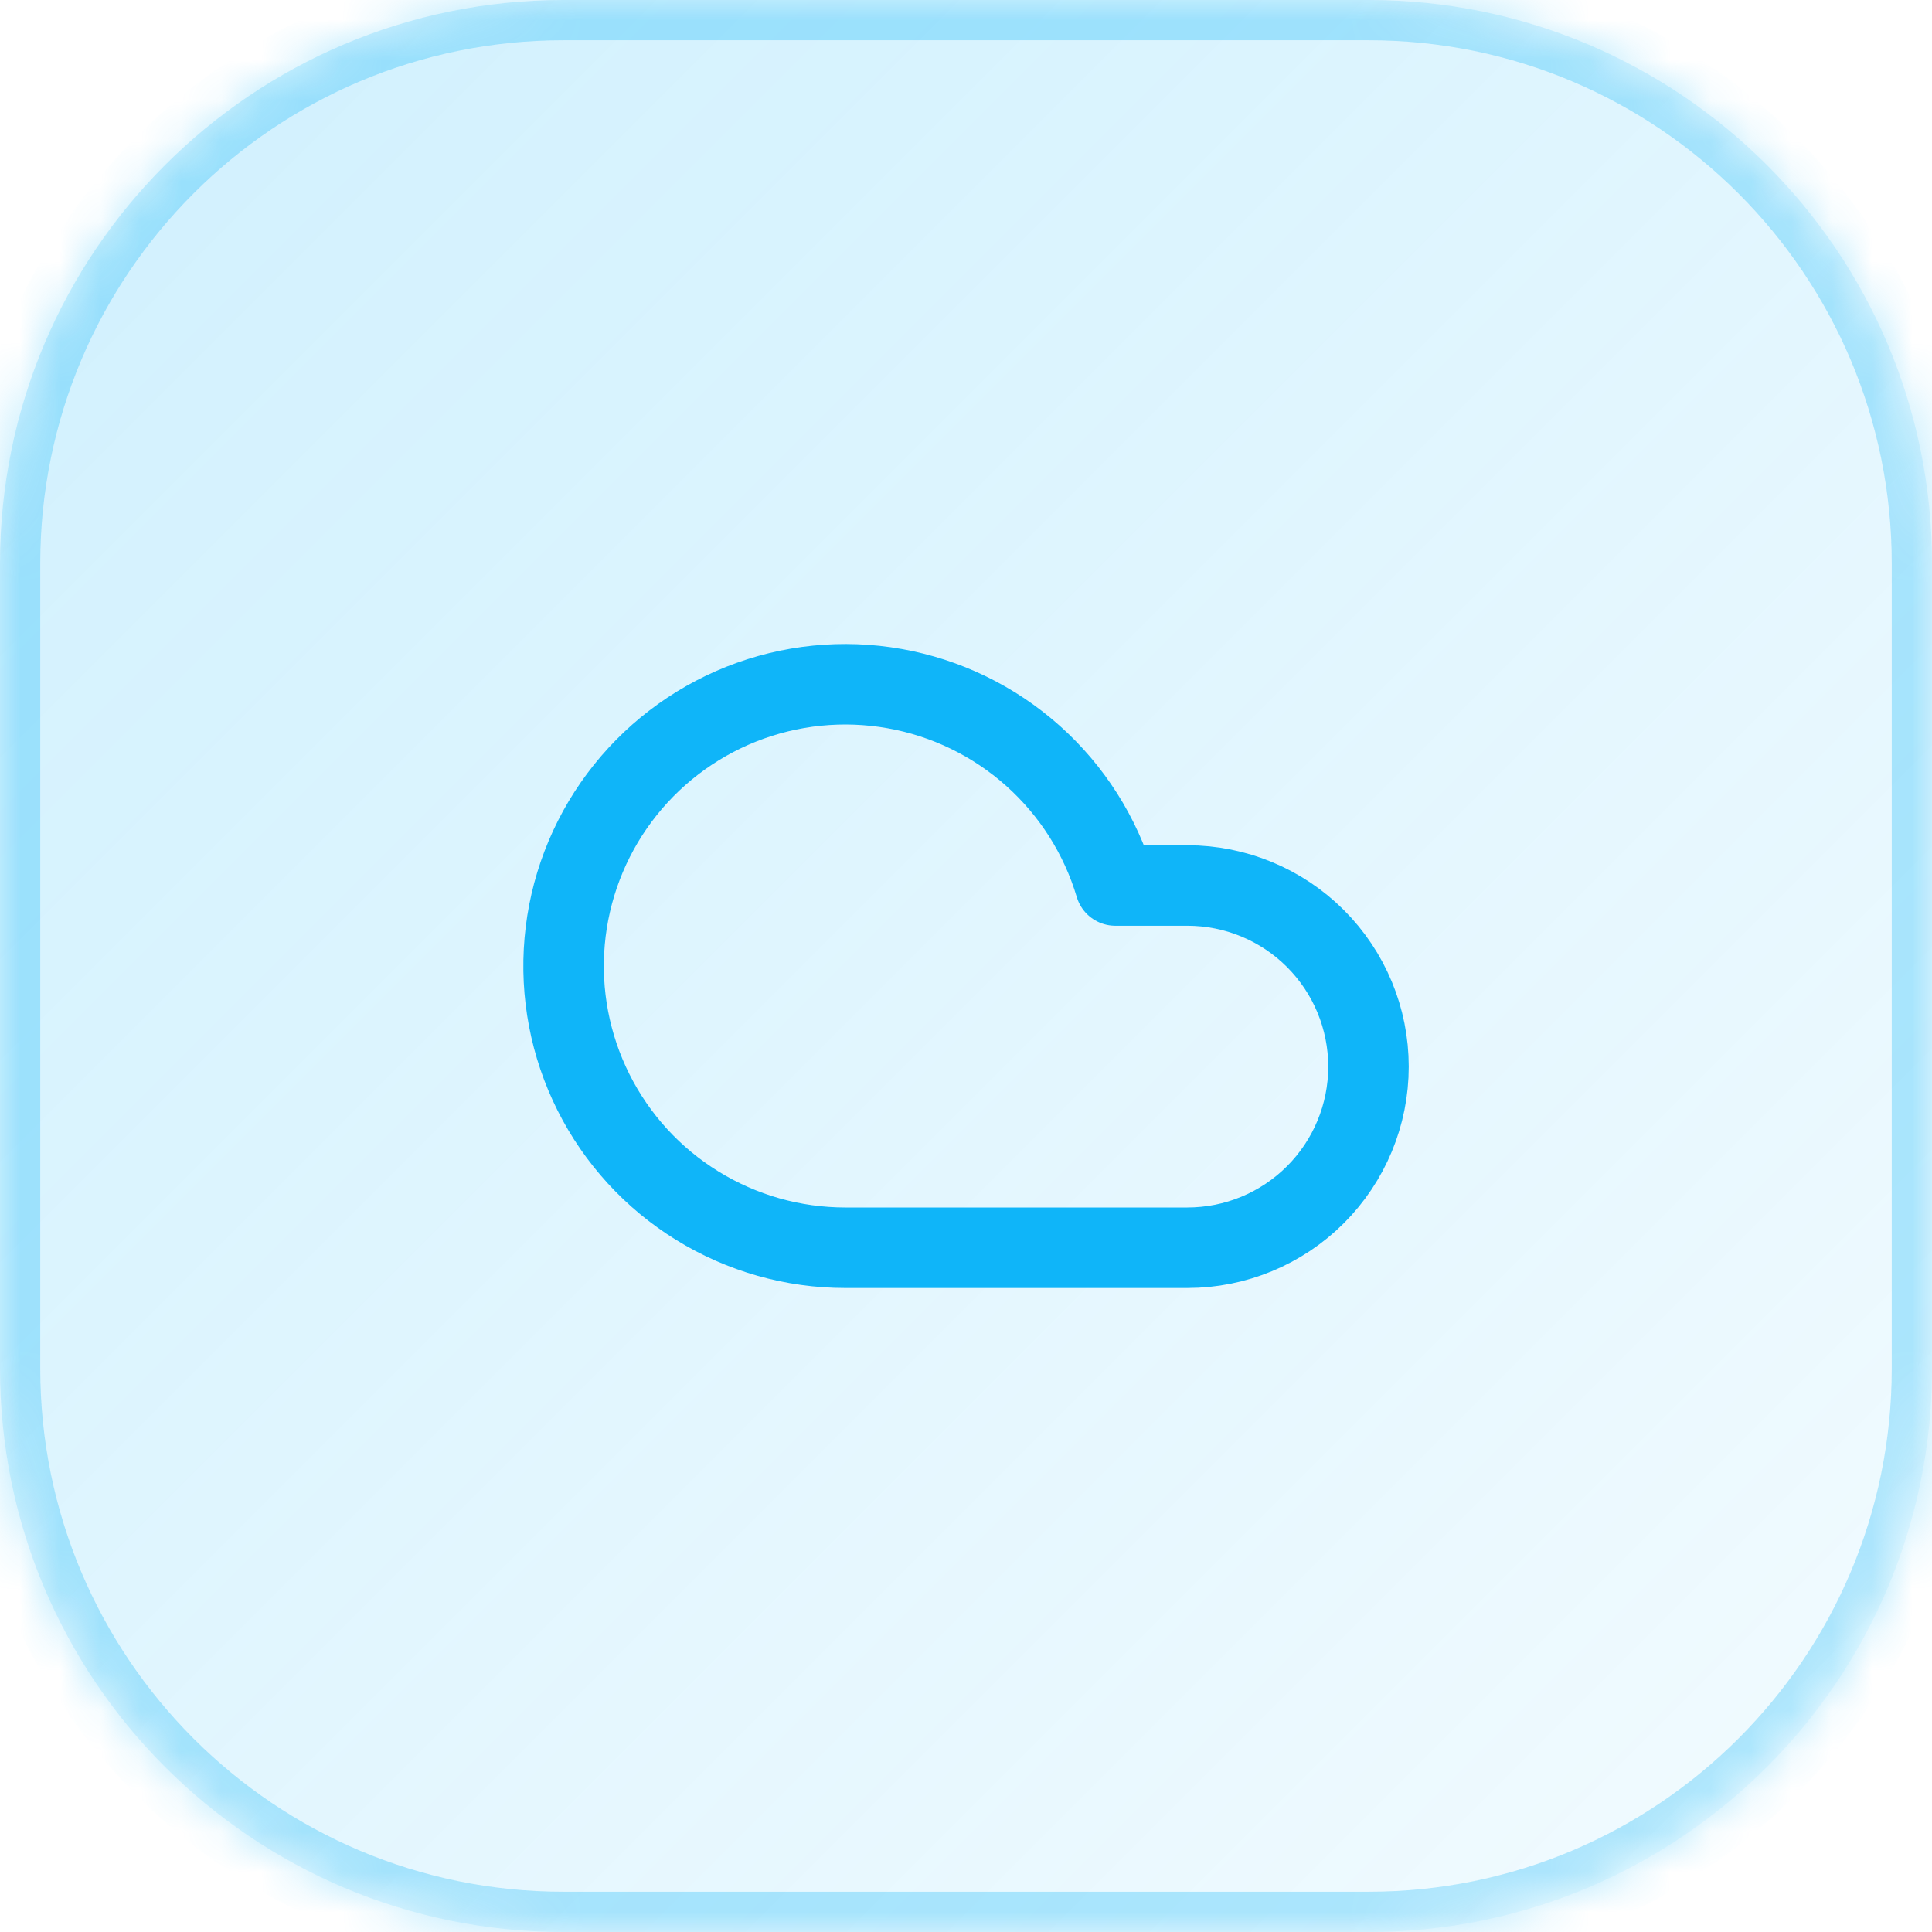 <svg xmlns="http://www.w3.org/2000/svg" width="48" height="48" viewBox="0 0 48 48" fill="none"><g id="Container"><mask id="path-1-inside-1_1_2105" fill="white"><path d="M0 14C0 6.268 6.268 0 14 0H34C41.732 0 48 6.268 48 14V34C48 41.732 41.732 48 34 48H14C6.268 48 0 41.732 0 34V14Z"></path></mask><path d="M0 14C0 6.268 6.268 0 14 0H34C41.732 0 48 6.268 48 14V34C48 41.732 41.732 48 34 48H14C6.268 48 0 41.732 0 34V14Z" fill="url(#paint0_linear_1_2105)"></path><path d="M14 0V1H34V0V-1H14V0ZM48 14H47V34H48H49V14H48ZM34 48V47H14V48V49H34V48ZM0 34H1V14H0H-1V34H0ZM14 48V47C6.82 47 1 41.18 1 34H0H-1C-1 42.284 5.716 49 14 49V48ZM48 34H47C47 41.18 41.18 47 34 47V48V49C42.284 49 49 42.284 49 34H48ZM34 0V1C41.18 1 47 6.82 47 14H48H49C49 5.716 42.284 -1 34 -1V0ZM14 0V-1C5.716 -1 -1 5.716 -1 14H0H1C1 6.82 6.82 1 14 1V0Z" fill="#0FB5F9" fill-opacity="0.3" mask="url(#path-1-inside-1_1_2105)"></path><g id="Icon"><path id="Vector" d="M29.5 31H21C19.702 31 18.429 30.638 17.325 29.956C16.22 29.275 15.327 28.299 14.745 27.139C14.163 25.978 13.915 24.679 14.029 23.386C14.143 22.093 14.614 20.857 15.39 19.816C16.166 18.775 17.216 17.971 18.422 17.492C19.629 17.014 20.945 16.881 22.224 17.108C23.502 17.334 24.692 17.912 25.661 18.776C26.63 19.64 27.339 20.756 27.71 22H29.5C30.693 22 31.838 22.474 32.682 23.318C33.526 24.162 34 25.306 34 26.5C34 27.694 33.526 28.838 32.682 29.682C31.838 30.526 30.693 31 29.5 31Z" stroke="#0FB5F9" stroke-width="2" stroke-linecap="round" stroke-linejoin="round"></path></g></g><defs><linearGradient id="paint0_linear_1_2105" x1="0" y1="0" x2="48" y2="48" gradientUnits="userSpaceOnUse"><stop stop-color="#0FB5F9" stop-opacity="0.2"></stop><stop offset="1" stop-color="#0FB5F9" stop-opacity="0.05"></stop></linearGradient></defs></svg>